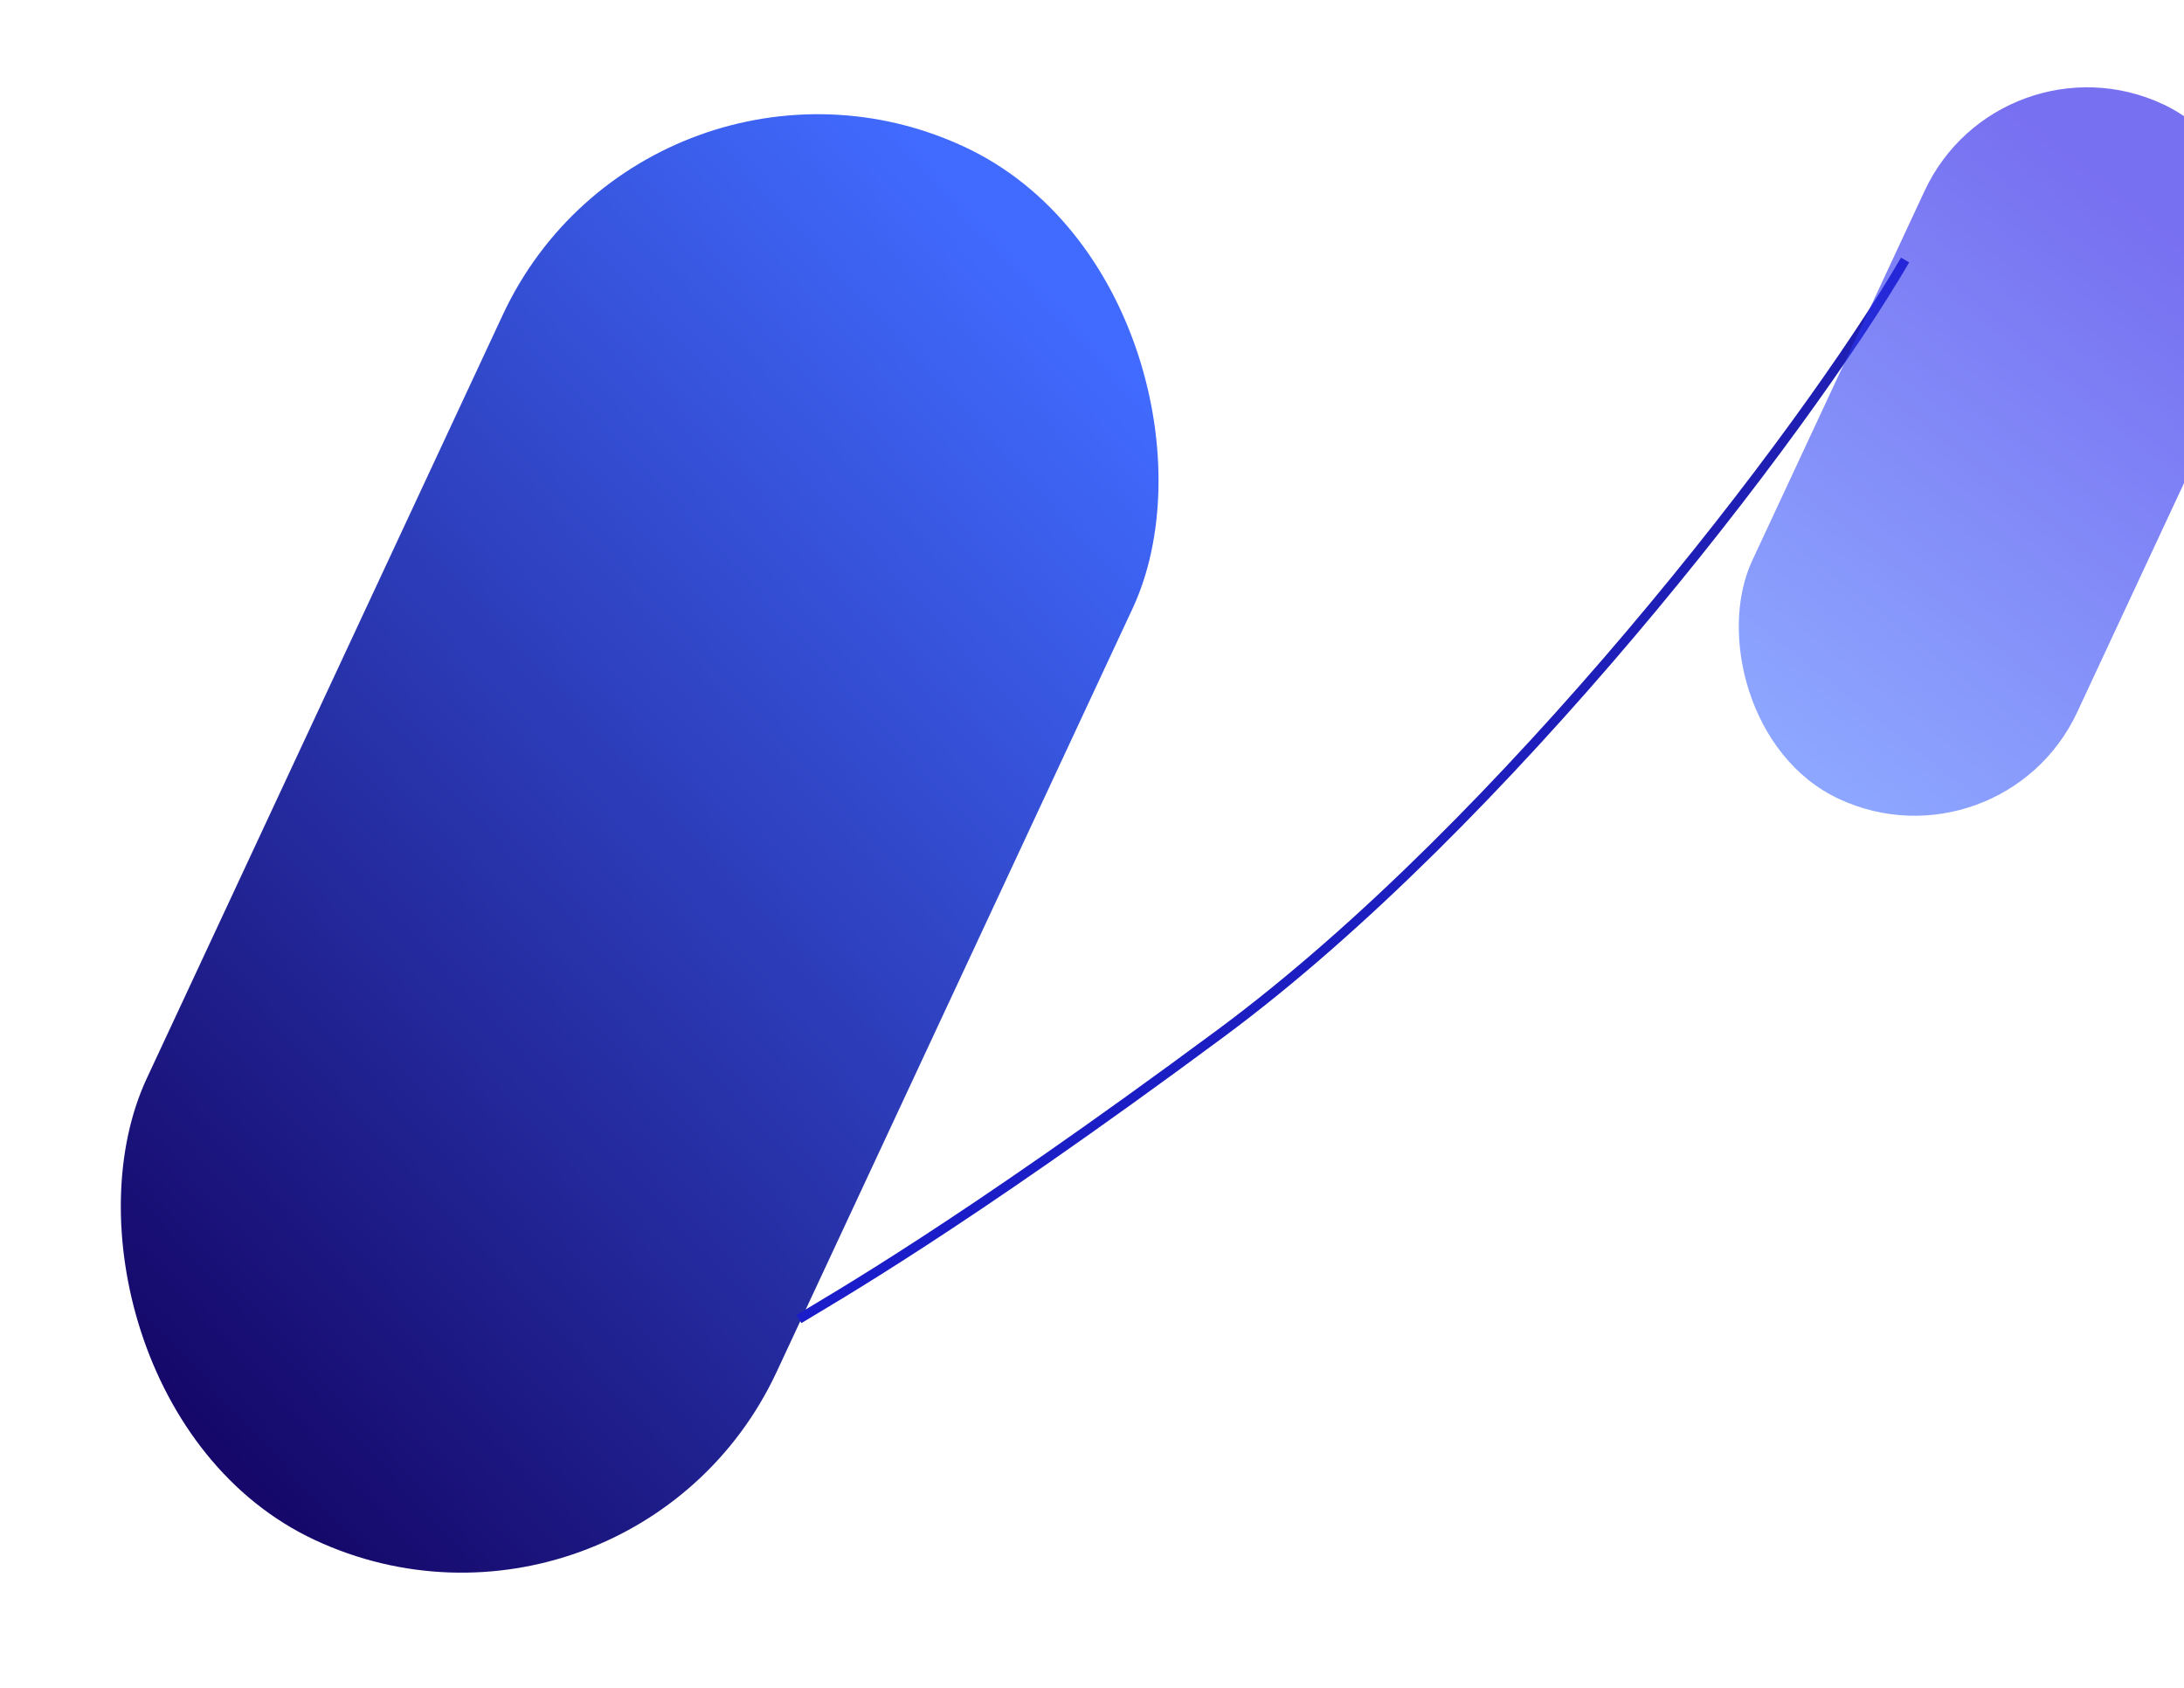 <svg width="462" height="357" viewBox="0 0 462 357" fill="none" xmlns="http://www.w3.org/2000/svg">
<rect x="137.41" width="146.994" height="325.138" rx="73.497" transform="rotate(25 137.41 0)" fill="url(#paint0_linear_367_25)"/>
<path d="M403 55C381.386 92.084 317.986 174.296 258.277 218.52C202.831 259.587 175.892 274.769 169 279" stroke="url(#paint1_linear_367_25)" stroke-width="2"/>
<rect opacity="0.6" x="423.157" y="6" width="75.853" height="162.146" rx="37.926" transform="rotate(25 423.157 6)" fill="url(#paint2_linear_367_25)"/>
<defs>
<linearGradient id="paint0_linear_367_25" x1="166.751" y1="345.468" x2="293.327" y2="39.178" gradientUnits="userSpaceOnUse">
<stop offset="0.104" stop-color="#15086A"/>
<stop offset="1" stop-color="#416BFF"/>
</linearGradient>
<linearGradient id="paint1_linear_367_25" x1="313.723" y1="92.333" x2="292.515" y2="284.819" gradientUnits="userSpaceOnUse">
<stop stop-color="#1F1FB4"/>
<stop offset="1" stop-color="#1A1DC9"/>
</linearGradient>
<linearGradient id="paint2_linear_367_25" x1="479.049" y1="14.464" x2="444.125" y2="162.586" gradientUnits="userSpaceOnUse">
<stop offset="0.104" stop-color="#1D10E7"/>
<stop offset="1" stop-color="#416BFF"/>
</linearGradient>
</defs>
</svg>
